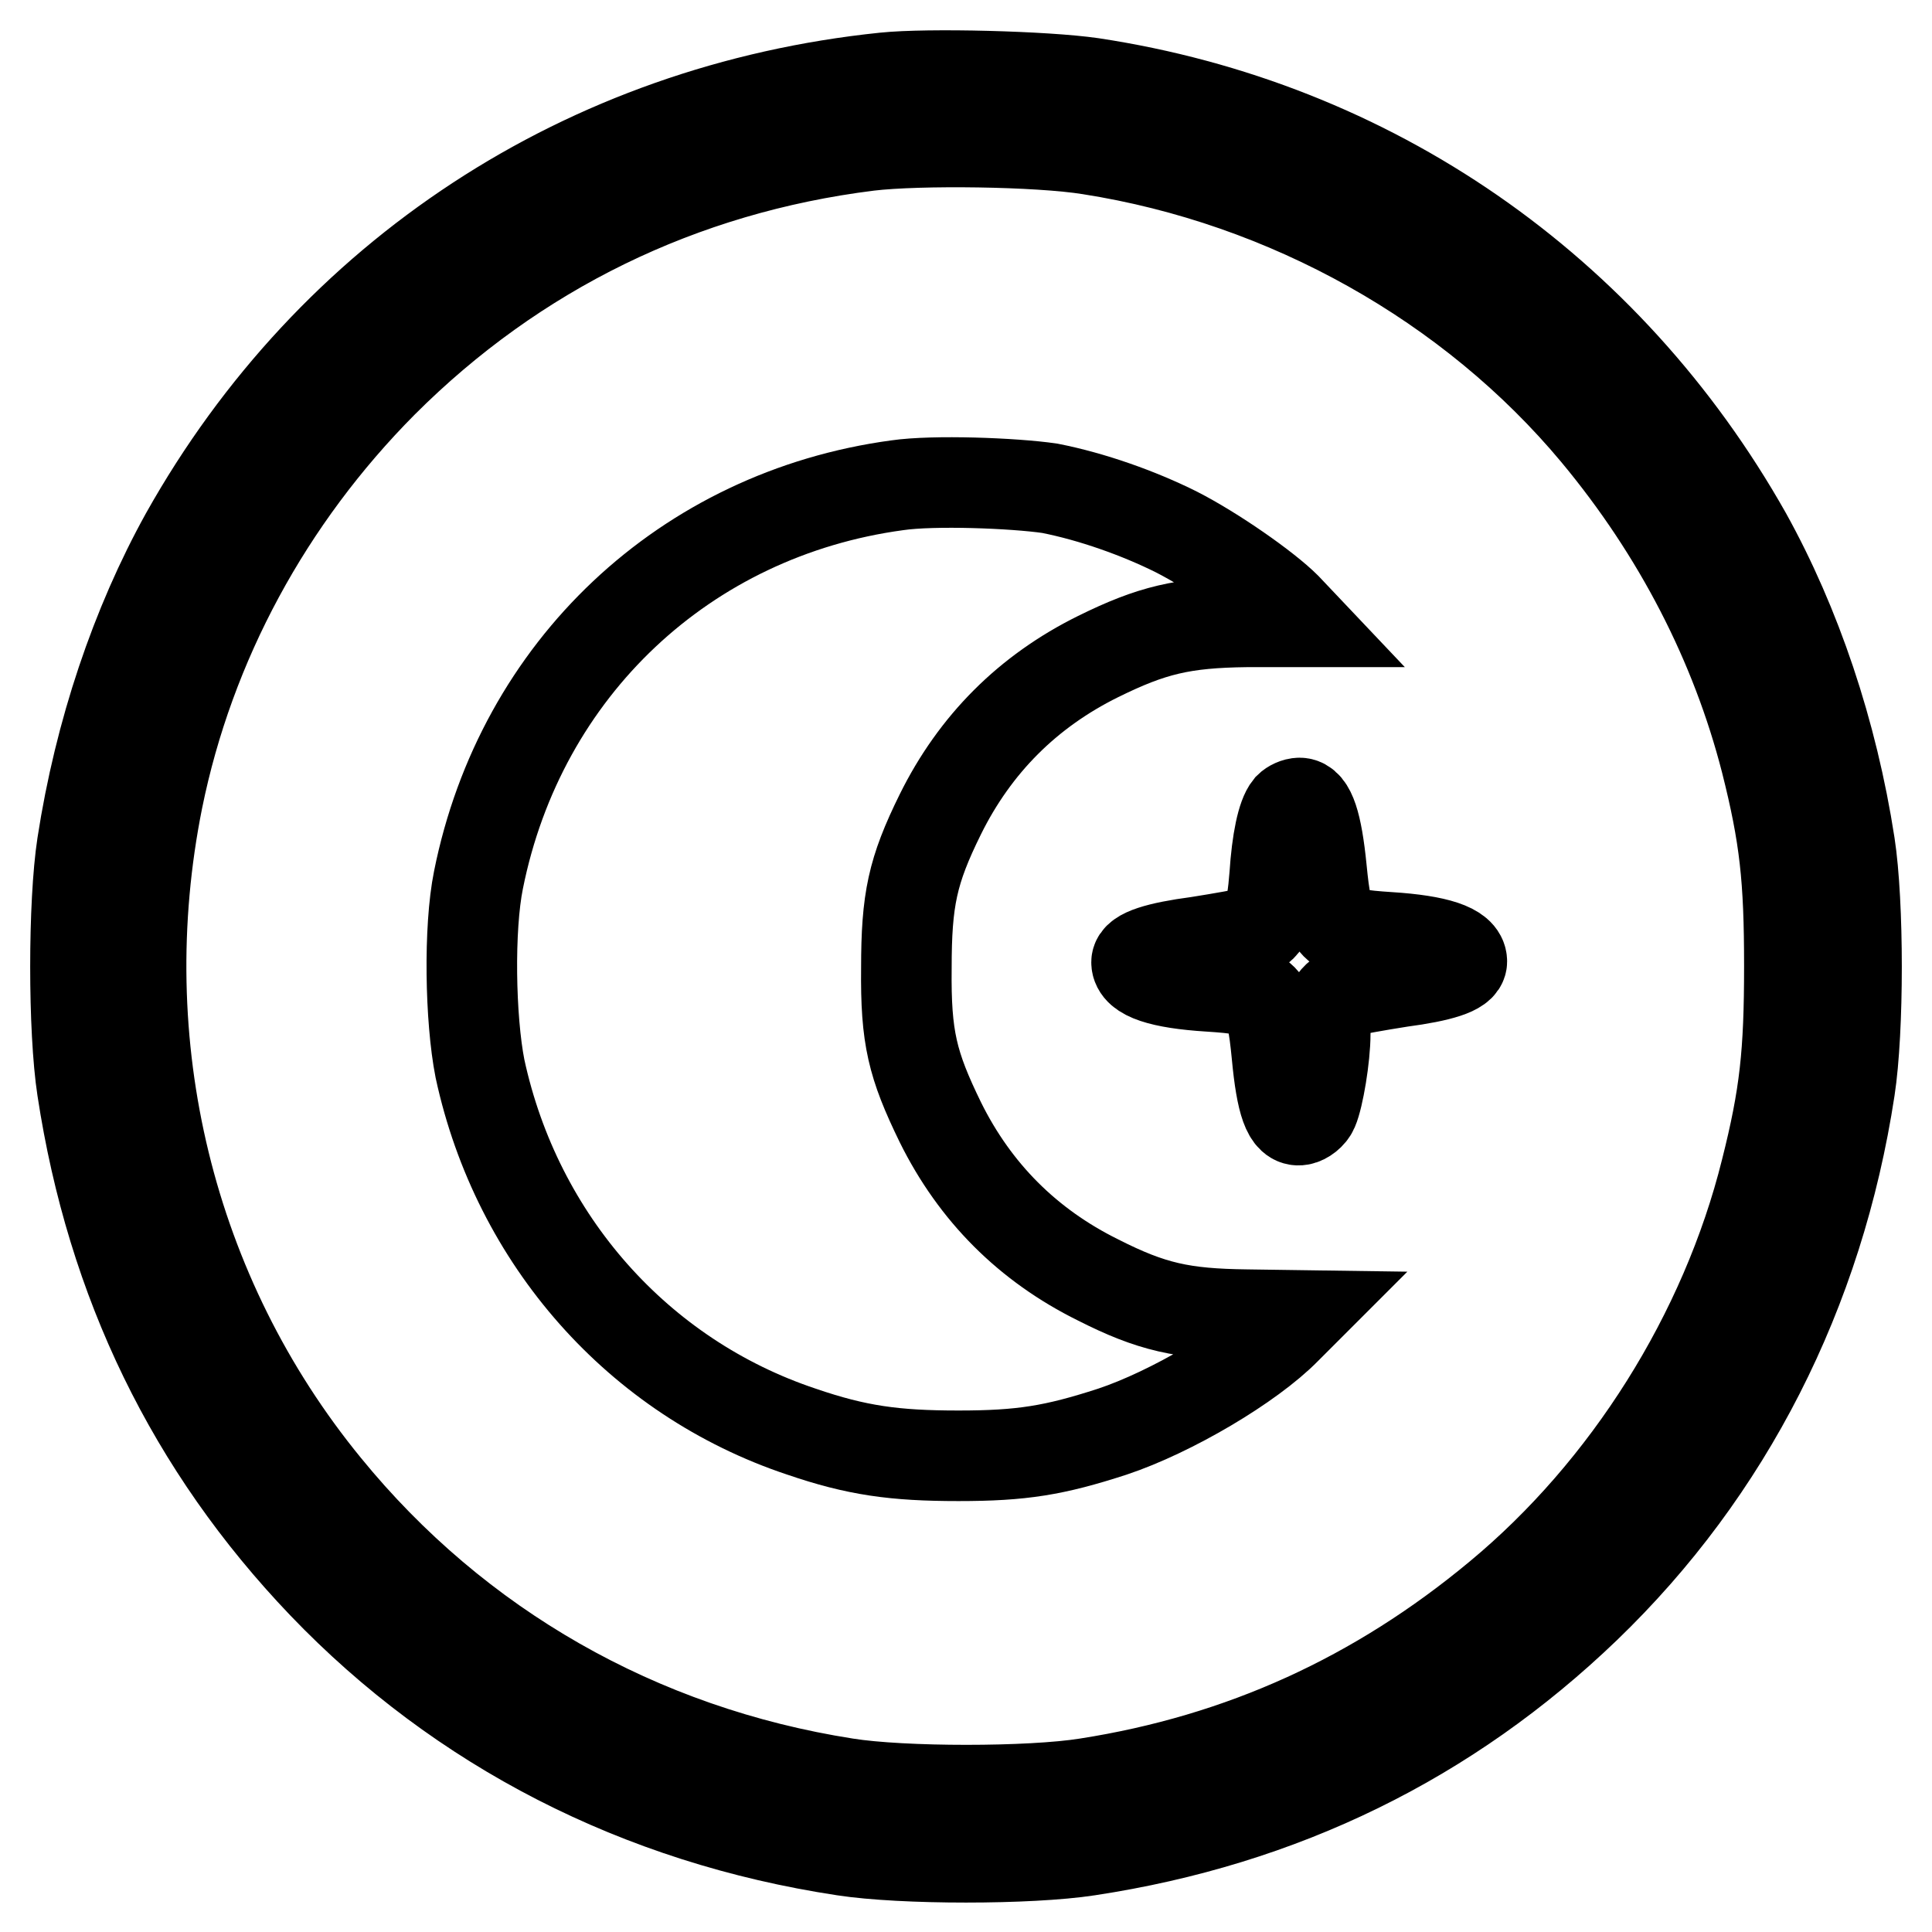 <?xml version="1.0" encoding="utf-8"?>
<!-- Svg Vector Icons : http://www.onlinewebfonts.com/icon -->
<!DOCTYPE svg PUBLIC "-//W3C//DTD SVG 1.1//EN" "http://www.w3.org/Graphics/SVG/1.1/DTD/svg11.dtd">
<svg version="1.1" xmlns="http://www.w3.org/2000/svg" xmlns:xlink="http://www.w3.org/1999/xlink" x="0px" y="0px" viewBox="0 0 256 256" enable-background="new 0 0 256 256" xml:space="preserve">
<g><g><g><path stroke-width="12" fill-opacity="0" stroke="#000000"  d="M117.2,10.3c-39.6,4.1-73.3,26.2-92.6,60.6c-6.6,11.9-11.4,26.1-13.7,41c-1.2,7.8-1.2,24.6,0,32.4c3.9,25.6,14.5,47.4,31.9,65.6c18.2,19,41.9,31.2,69,35.3c7.8,1.2,24.6,1.2,32.4,0c25.7-3.9,47.7-14.7,65.9-32.2c18.8-18.1,30.9-41.8,35-68.7c1.2-7.8,1.2-24.6,0-32.4c-2.3-14.9-7.1-29.1-13.7-41c-18.4-32.6-49.7-54.3-86.7-59.9C138.5,10.1,123,9.7,117.2,10.3z M144.4,19.8c26.2,4.1,50.6,17.8,67.1,37.6c10.9,13.1,18.5,27.9,22.5,43.5c2.5,9.9,3.1,15.5,3.1,27.1s-0.6,17.2-3.1,27.1c-5.4,21.7-18.4,42.3-35.4,56.4c-16.1,13.4-34.1,21.6-54.6,24.8c-7.5,1.2-24.4,1.2-31.9,0C84.6,232,60.5,218.2,43.2,197c-20.8-25.4-28.8-58.7-22.3-91.1C25.1,85.2,35.5,66,50.7,50.7c17.5-17.5,39.5-28.3,64.4-31.4C121.8,18.5,137.6,18.7,144.4,19.8z"/><path stroke-width="12" fill-opacity="0" stroke="#000000"  d="M118.9,64.3C90.8,68.1,69,88.6,63.4,116.6c-1.3,6.4-1.1,18.4,0.2,25c4.9,22.7,21,40.9,42.6,48.1c7.3,2.5,12.3,3.2,20.8,3.2c8.4,0,12.7-0.7,20.4-3.2c7.8-2.6,18.3-8.8,23-13.6l1.8-1.8l-7-0.1c-8.5-0.1-12.6-1-19.7-4.6c-9.3-4.6-16.3-11.6-20.9-20.9c-3.7-7.6-4.6-11.2-4.5-20.4c0-9.1,0.8-12.9,4.5-20.4c4.6-9.3,11.6-16.3,20.9-20.9c7.1-3.5,11.2-4.5,19.7-4.6l7,0l-1.8-1.9c-2.7-2.7-9.6-7.5-14.5-10c-5-2.5-11.2-4.7-16.8-5.8C134.3,64,123.7,63.6,118.9,64.3z"/><path stroke-width="12" fill-opacity="0" stroke="#000000"  d="M170.8,107c-0.9,1.1-1.6,4.4-1.9,9c-0.4,5.1-1,6.8-3,7.5c-0.7,0.2-4,0.8-7.2,1.3c-5.3,0.7-8.1,1.6-8.1,2.7c0,1.7,3.2,2.8,9.6,3.2c7.7,0.5,8.2,1,9,9.1c0.6,6.4,1.5,8.9,3.1,8.6c0.6-0.1,1.4-0.7,1.7-1.4c0.7-1.6,1.6-6.9,1.6-10c0-2.9,1-5,2.8-5.6c0.7-0.2,4-0.8,7.2-1.3c5.3-0.7,8.1-1.6,8.1-2.7c0-1.7-3.3-2.8-9.6-3.2c-7.7-0.5-8.2-1-9-9.1c-0.6-6-1.5-8.7-2.9-8.7C171.7,106.4,171.1,106.7,170.8,107z"/></g></g></g>
</svg>